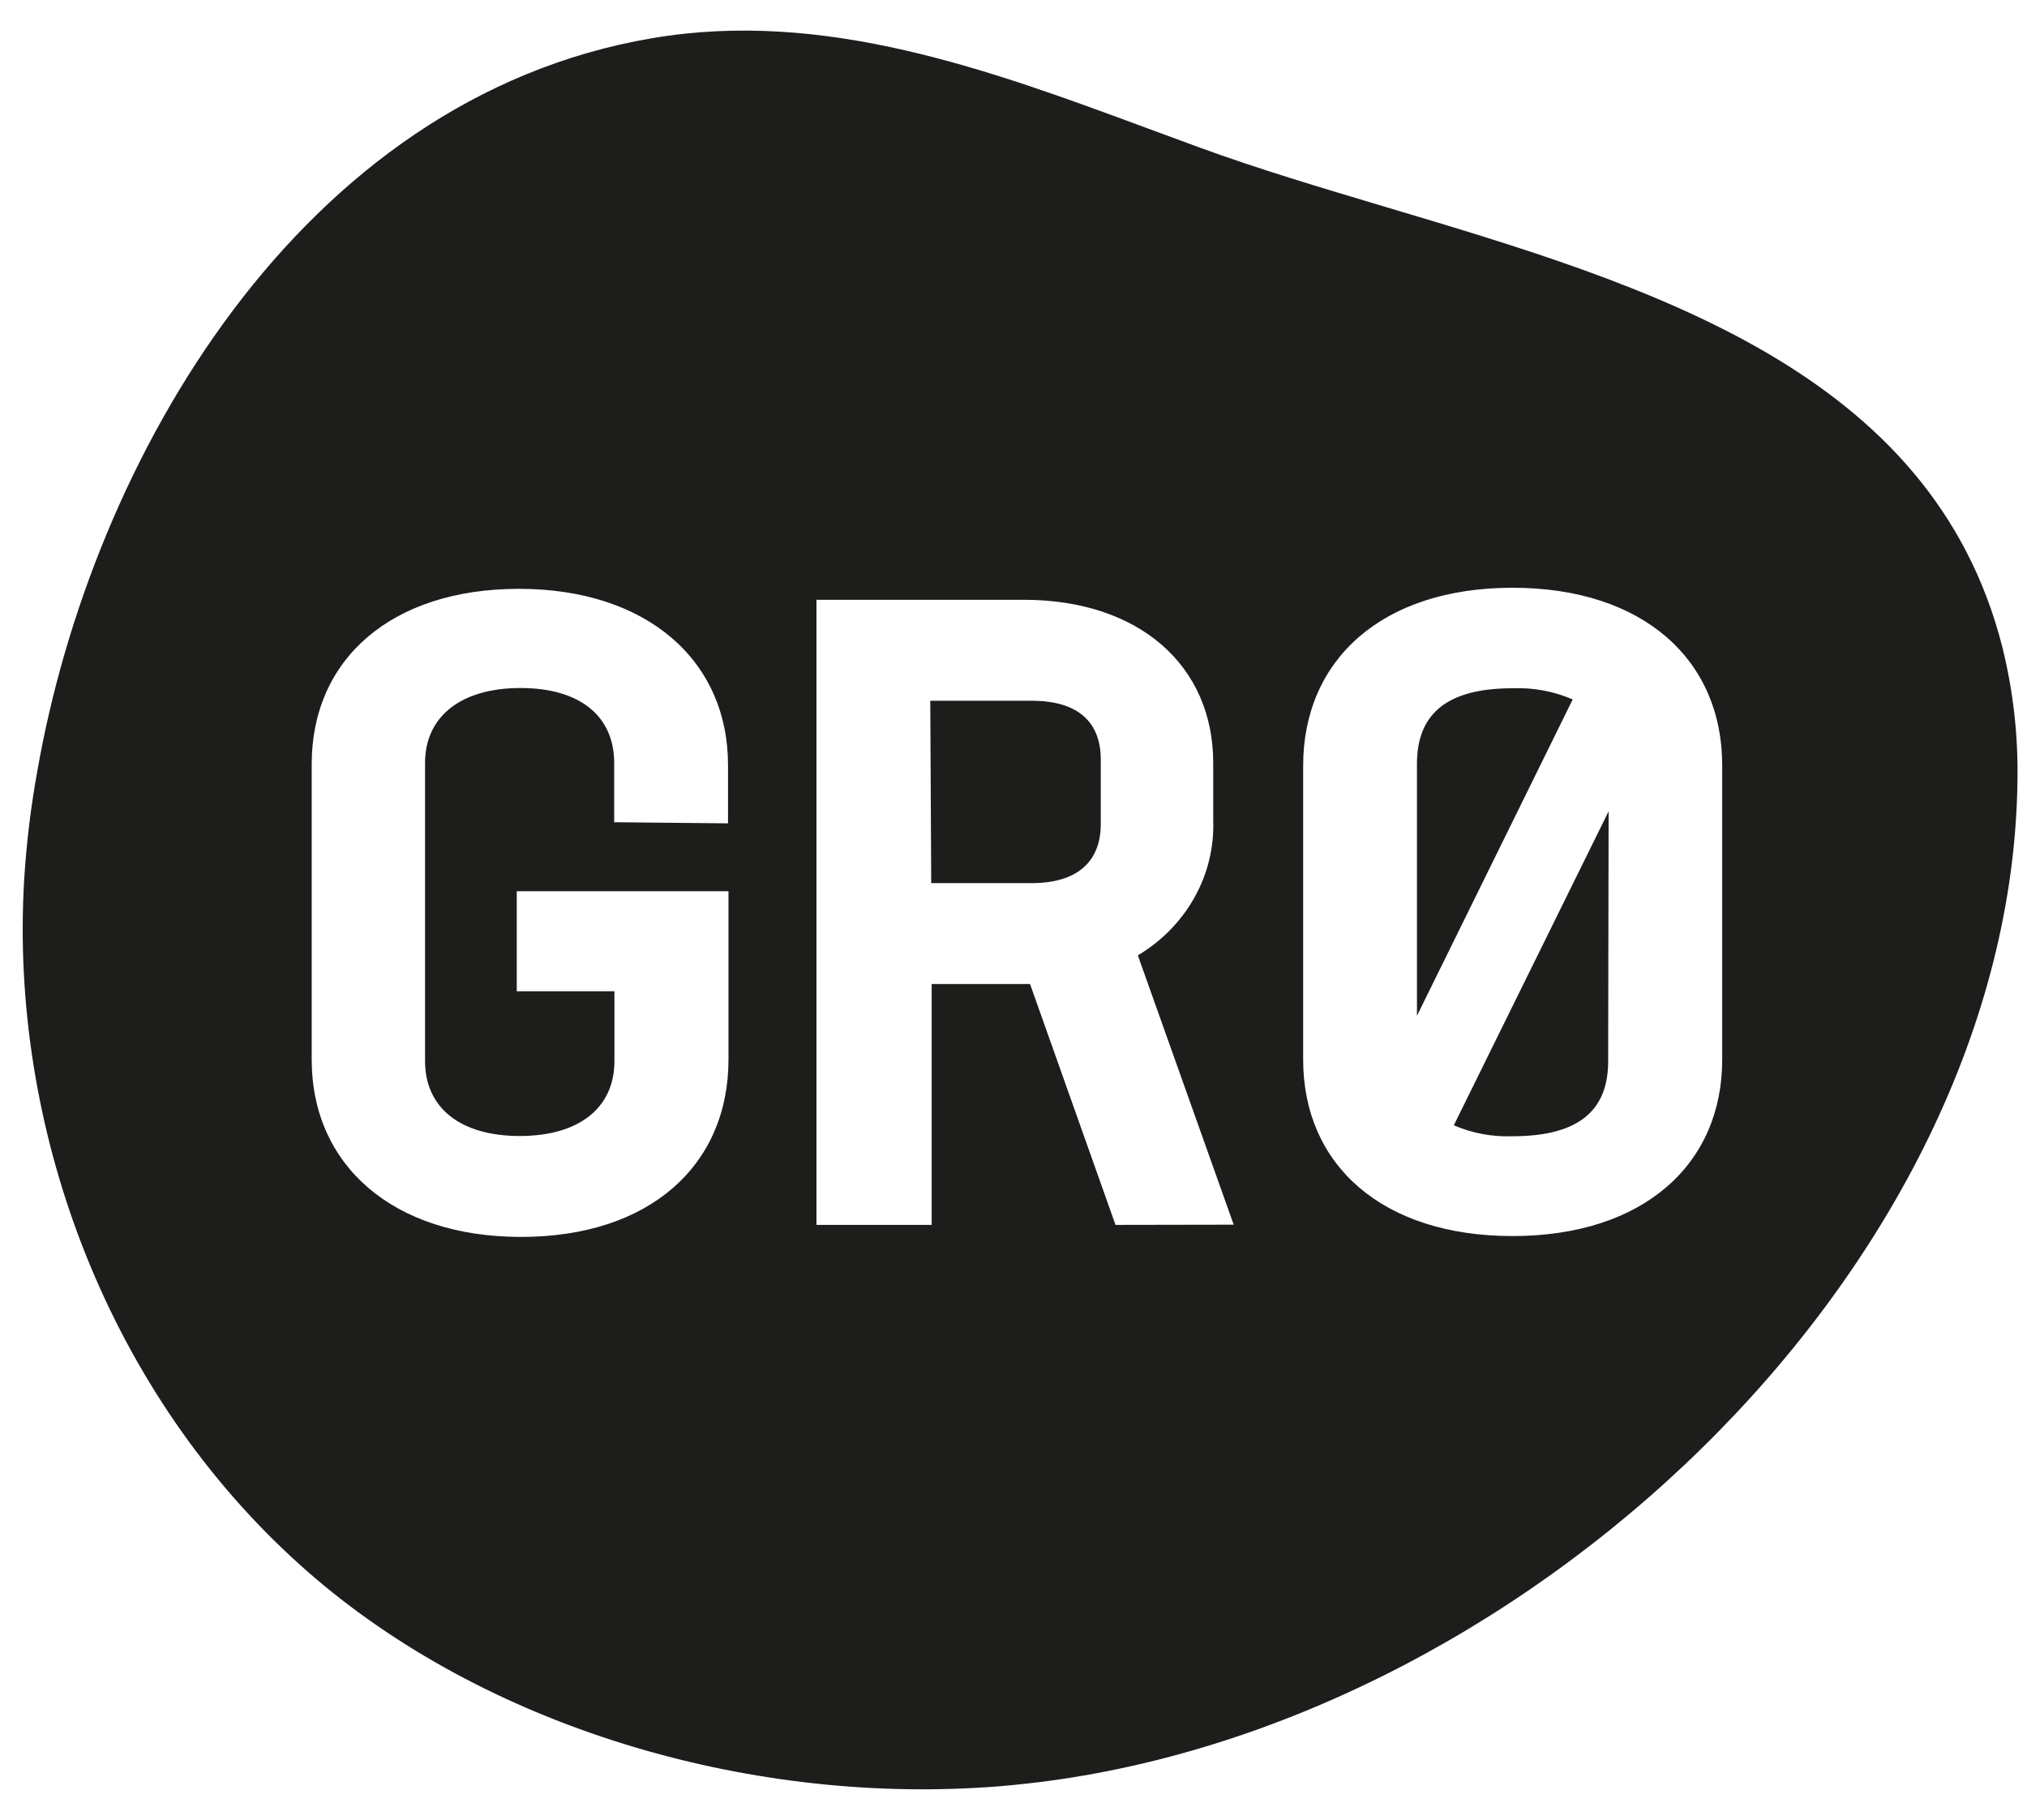 <svg width="49" height="44" viewBox="0 0 49 44" fill="none" xmlns="http://www.w3.org/2000/svg">
<path fill-rule="evenodd" clip-rule="evenodd" d="M15.761 0.924C7.234 2.374 2.222 11.13 0.908 18.61C0.747 19.491 0.639 20.379 0.584 21.272C0.234 27.206 2.517 33.447 7.039 37.639C11.222 41.53 17.465 43.483 23.263 43.24C23.68 43.224 24.093 43.197 24.499 43.155C36.651 41.99 48.637 30.705 48.77 18.848C48.787 17.768 48.664 16.691 48.403 15.64C46.699 8.941 39.836 6.895 33.526 5.013C31.957 4.545 30.423 4.087 29.01 3.571C28.599 3.421 28.187 3.269 27.772 3.115C23.936 1.695 19.932 0.212 15.761 0.924ZM14.847 18.445V19.879L17.599 19.906V18.498C17.599 15.967 15.638 14.236 12.547 14.236C9.456 14.236 7.535 15.941 7.535 18.471V25.617C7.535 28.169 9.495 29.905 12.597 29.905C15.699 29.905 17.61 28.179 17.61 25.617V21.547H12.492V23.966H14.853V25.654C14.853 26.782 14.001 27.465 12.564 27.465C11.127 27.465 10.275 26.782 10.275 25.654V18.445C10.275 17.322 11.144 16.634 12.581 16.634C14.018 16.634 14.847 17.312 14.847 18.445ZM26.966 29.614L24.9 23.791H22.522V29.614H19.737V14.501H24.75C27.534 14.501 29.328 16.089 29.328 18.445V19.832C29.351 20.48 29.196 21.123 28.876 21.696C28.556 22.269 28.084 22.753 27.506 23.098L29.823 29.609L26.966 29.614ZM22.511 21.351H24.939C26.053 21.351 26.61 20.822 26.61 19.922V18.366C26.61 17.45 26.053 16.942 24.939 16.942H22.488L22.511 21.351ZM31.502 18.514C31.502 15.957 33.401 14.21 36.564 14.21C39.727 14.21 41.638 15.957 41.632 18.514V25.618C41.632 28.154 39.722 29.884 36.564 29.884C33.406 29.884 31.502 28.159 31.502 25.618V18.514ZM36.564 16.64C34.904 16.64 34.253 17.318 34.253 18.472V24.559L38.018 16.91C37.562 16.713 37.064 16.62 36.564 16.64ZM36.564 27.471C38.229 27.471 38.875 26.793 38.875 25.66L38.886 19.615L35.144 27.206C35.589 27.399 36.075 27.489 36.564 27.471Z" fill="#1D1D1B"/>
</svg>
